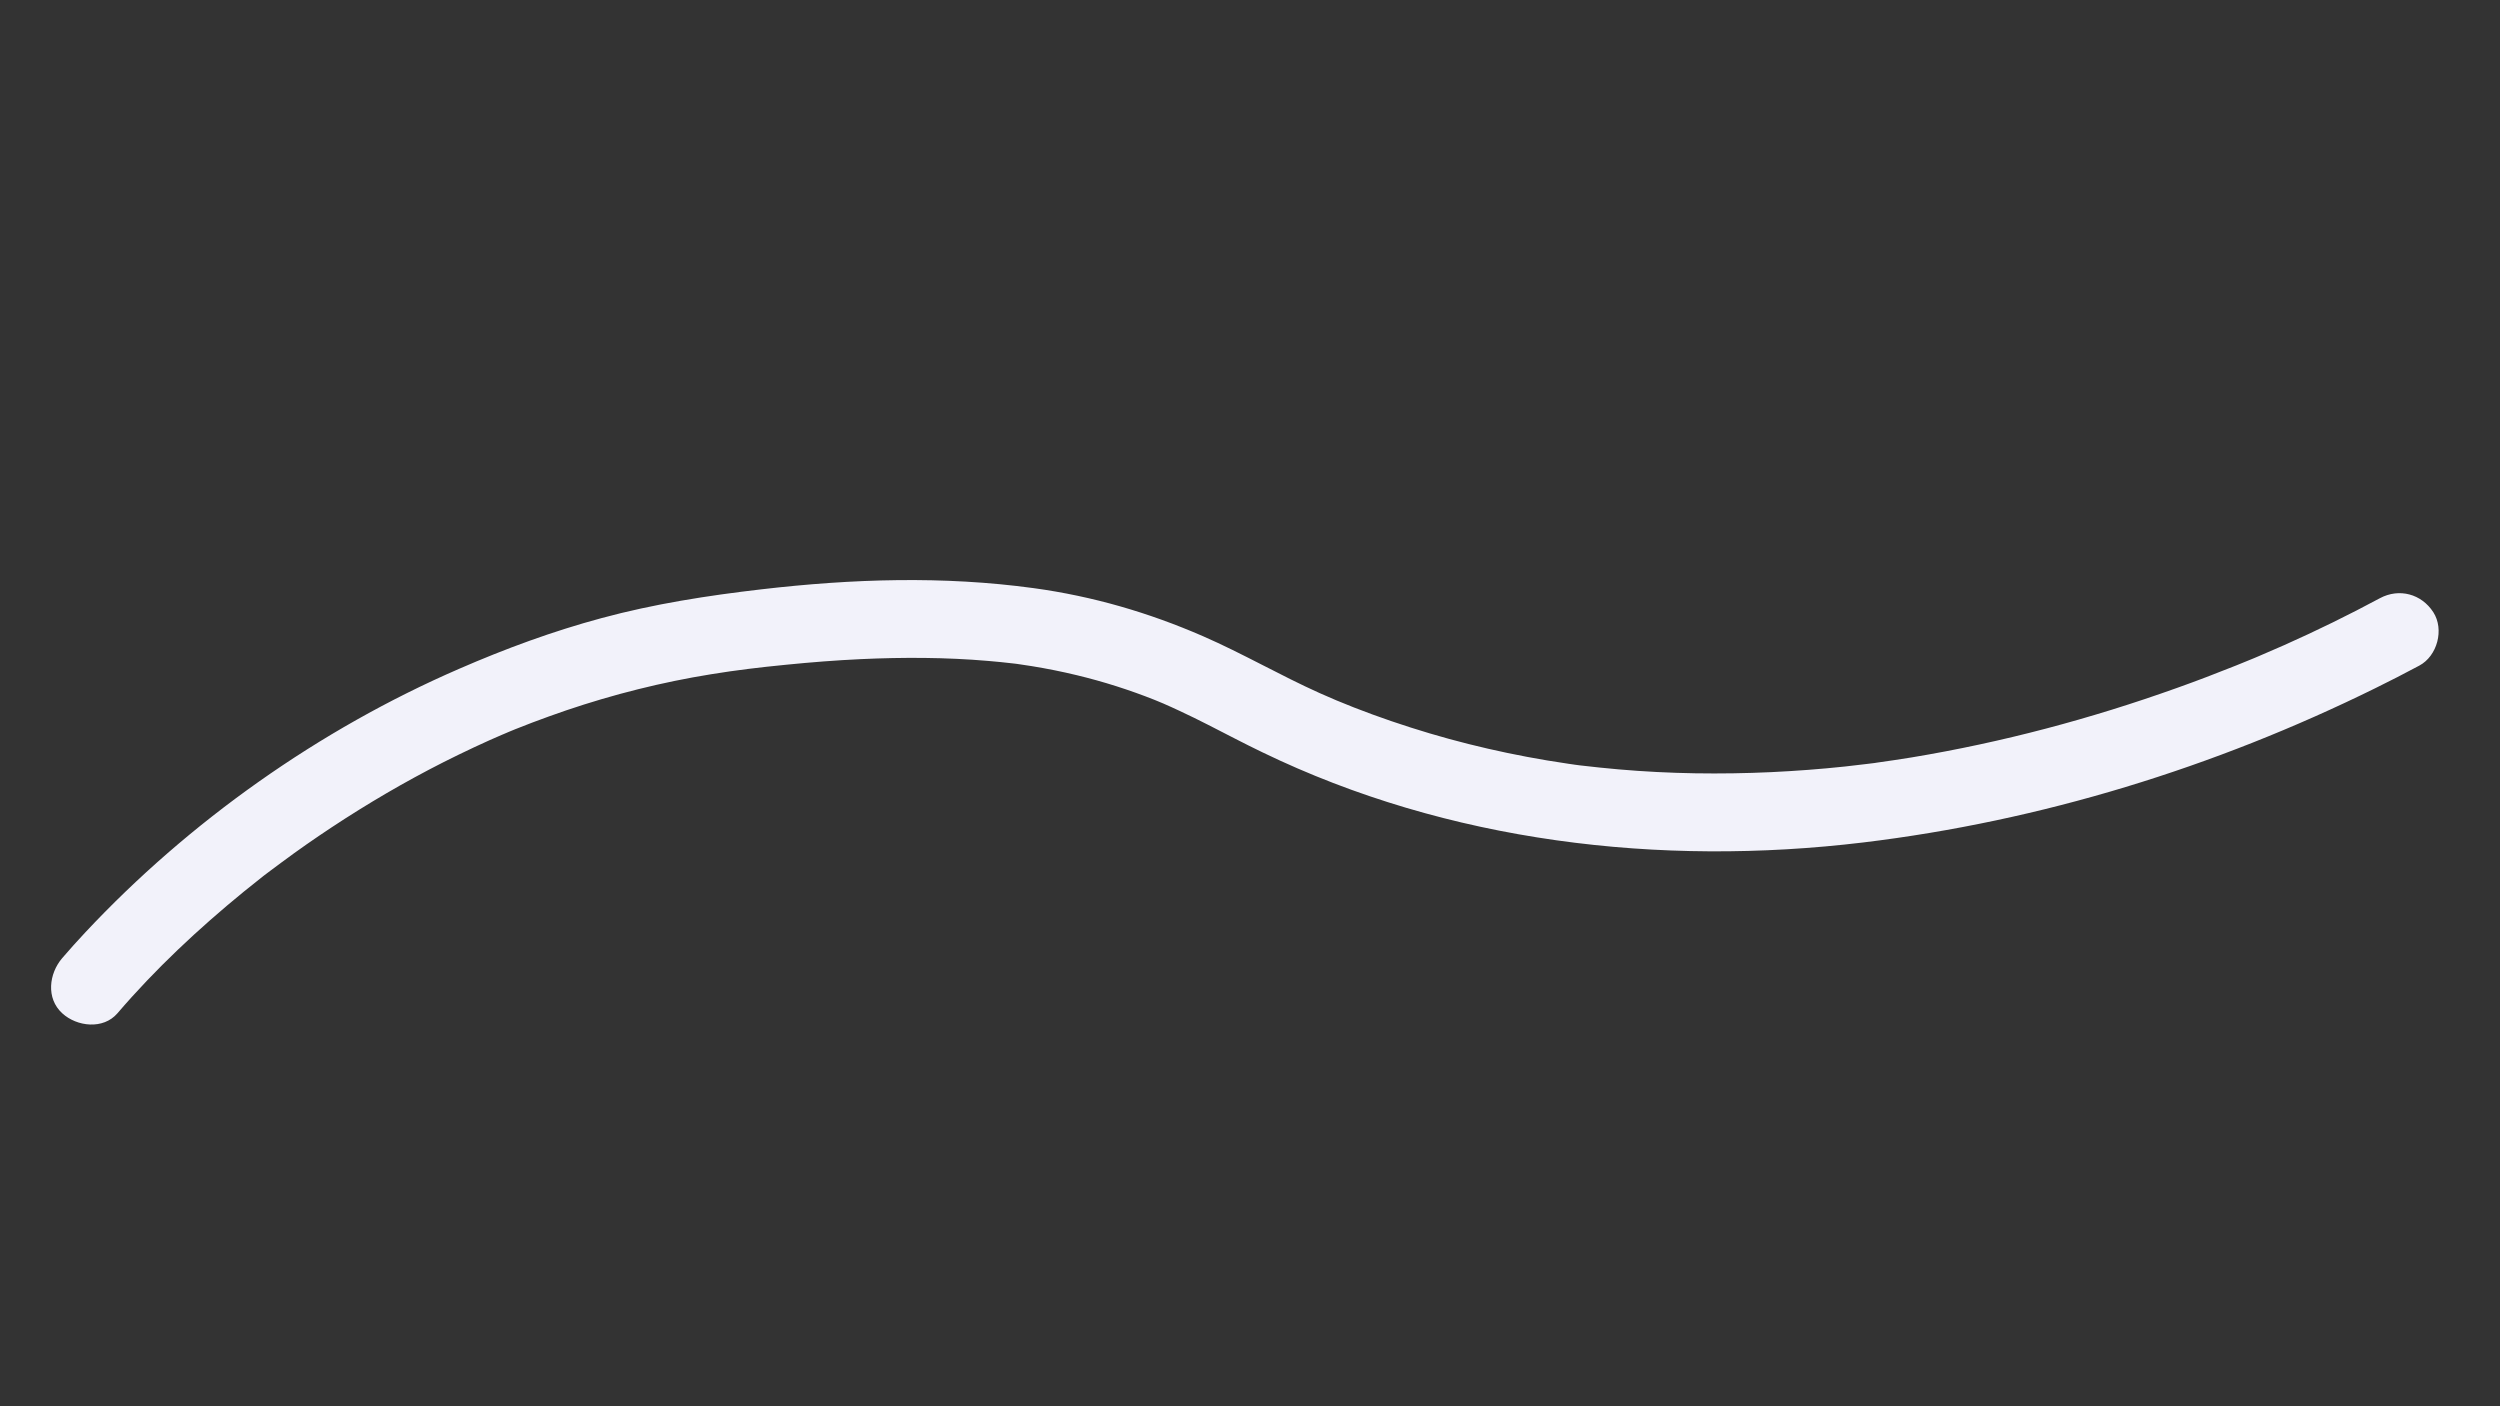 <?xml version="1.0" encoding="UTF-8"?> <!-- Generator: Adobe Illustrator 25.4.1, SVG Export Plug-In . SVG Version: 6.00 Build 0) --> <svg xmlns="http://www.w3.org/2000/svg" xmlns:xlink="http://www.w3.org/1999/xlink" id="Слой_1" x="0px" y="0px" viewBox="0 0 1920 1080" style="enable-background:new 0 0 1920 1080;" xml:space="preserve"><rect x="0" y="0" width="1920" height="1080" fill="#333333" stroke="none"/> <style type="text/css"> .st0{fill:#F2F2FA;} </style> <g> <g> <path class="st0" d="M90.2,778.2c29.2-34.1,62.2-64.9,96.9-93.3c5.3-4.3,10.6-8.5,15.9-12.7c4.2-3.3-0.2,0.1-0.9,0.7 c1.8-1.4,3.5-2.7,5.3-4c3-2.3,6-4.5,9-6.7c12.5-9.3,25.3-18.2,38.3-26.8c27.7-18.3,56.4-35.1,86-50.1c15.5-7.8,31.2-15.2,47.1-22 c-6,2.6,2.3-0.9,2.9-1.2c1.7-0.7,3.4-1.4,5.1-2.1c4.2-1.7,8.5-3.4,12.8-5c8.7-3.3,17.4-6.4,26.1-9.4 c36.3-12.3,73.6-21.7,111.5-27.8c19.2-3.1,36.2-5.2,57.7-7.3c19-1.9,38.1-3.4,57.3-4.3c32.6-1.5,65.4-1.4,97.9,1.4 c6.3,0.5,12.6,1.2,18.8,1.9c0.4,0,6,0.7,6,0.8c0,0-7.8-1.1-2-0.3c3.5,0.5,7.1,1,10.6,1.6c11.6,1.9,23.2,4.2,34.7,7 c20.3,4.9,40.1,11.2,59.5,18.9c2.2,0.9,4.4,1.8,6.5,2.7c4.1,1.6-7.6-3.3-0.2-0.1c4.3,1.9,8.6,3.8,12.8,5.8 c7.5,3.5,14.9,7.1,22.3,10.9c13.8,7,27.5,14.3,41.5,21c142.6,69,305.1,88,461.4,69.2c136.6-16.5,269.7-57.6,393.1-118.4 c11.4-5.6,22.7-11.4,33.9-17.4c13.9-7.4,19.3-27.8,10.8-41c-9.1-14.1-26.2-18.7-41-10.8c-24,12.9-48.5,24.9-73.4,36 c-6.5,2.9-13,5.7-19.6,8.5c-1.6,0.7-6.6,2.8-0.2,0.1c-1.4,0.6-2.8,1.2-4.3,1.8c-4.3,1.8-8.7,3.6-13,5.3c-15,6-30.1,11.8-45.3,17.2 c-66.2,23.7-134.5,41.9-203.9,53.4c-8.9,1.5-17.7,2.7-26.6,4c-5.5,0.8,7.2-0.9-1.9,0.3c-1.9,0.2-3.8,0.5-5.7,0.7 c-5.7,0.7-11.4,1.4-17.1,2c-18.8,2-37.6,3.4-56.4,4.3c-39,1.8-78.2,1.3-117.1-2.1c-10-0.9-20-1.9-30-3.1c-2-0.2-4-0.5-6-0.8 c5.2,0.7-1.3-0.2-2.6-0.4c-5.5-0.8-11.1-1.7-16.6-2.6c-20.3-3.4-40.4-7.6-60.3-12.6c-39.2-9.8-81-24.1-114.3-39.1 c-30.3-13.6-59.1-30.4-89.6-43.7c-41.8-18.2-84.8-30.7-130-36.9c-69.5-9.5-139.5-7.2-209.1,0.9c-41.4,4.8-82.5,11.2-122.8,22.1 c-37.5,10.1-73.9,23.5-109.5,39C245.3,560.2,145.3,630.8,65.3,716.3c-6,6.4-11.8,12.9-17.5,19.5c-10.2,11.9-12.6,30.9,0,42.4 C59,788.5,79.3,790.9,90.2,778.2L90.2,778.2z"></path> </g> </g> </svg> 